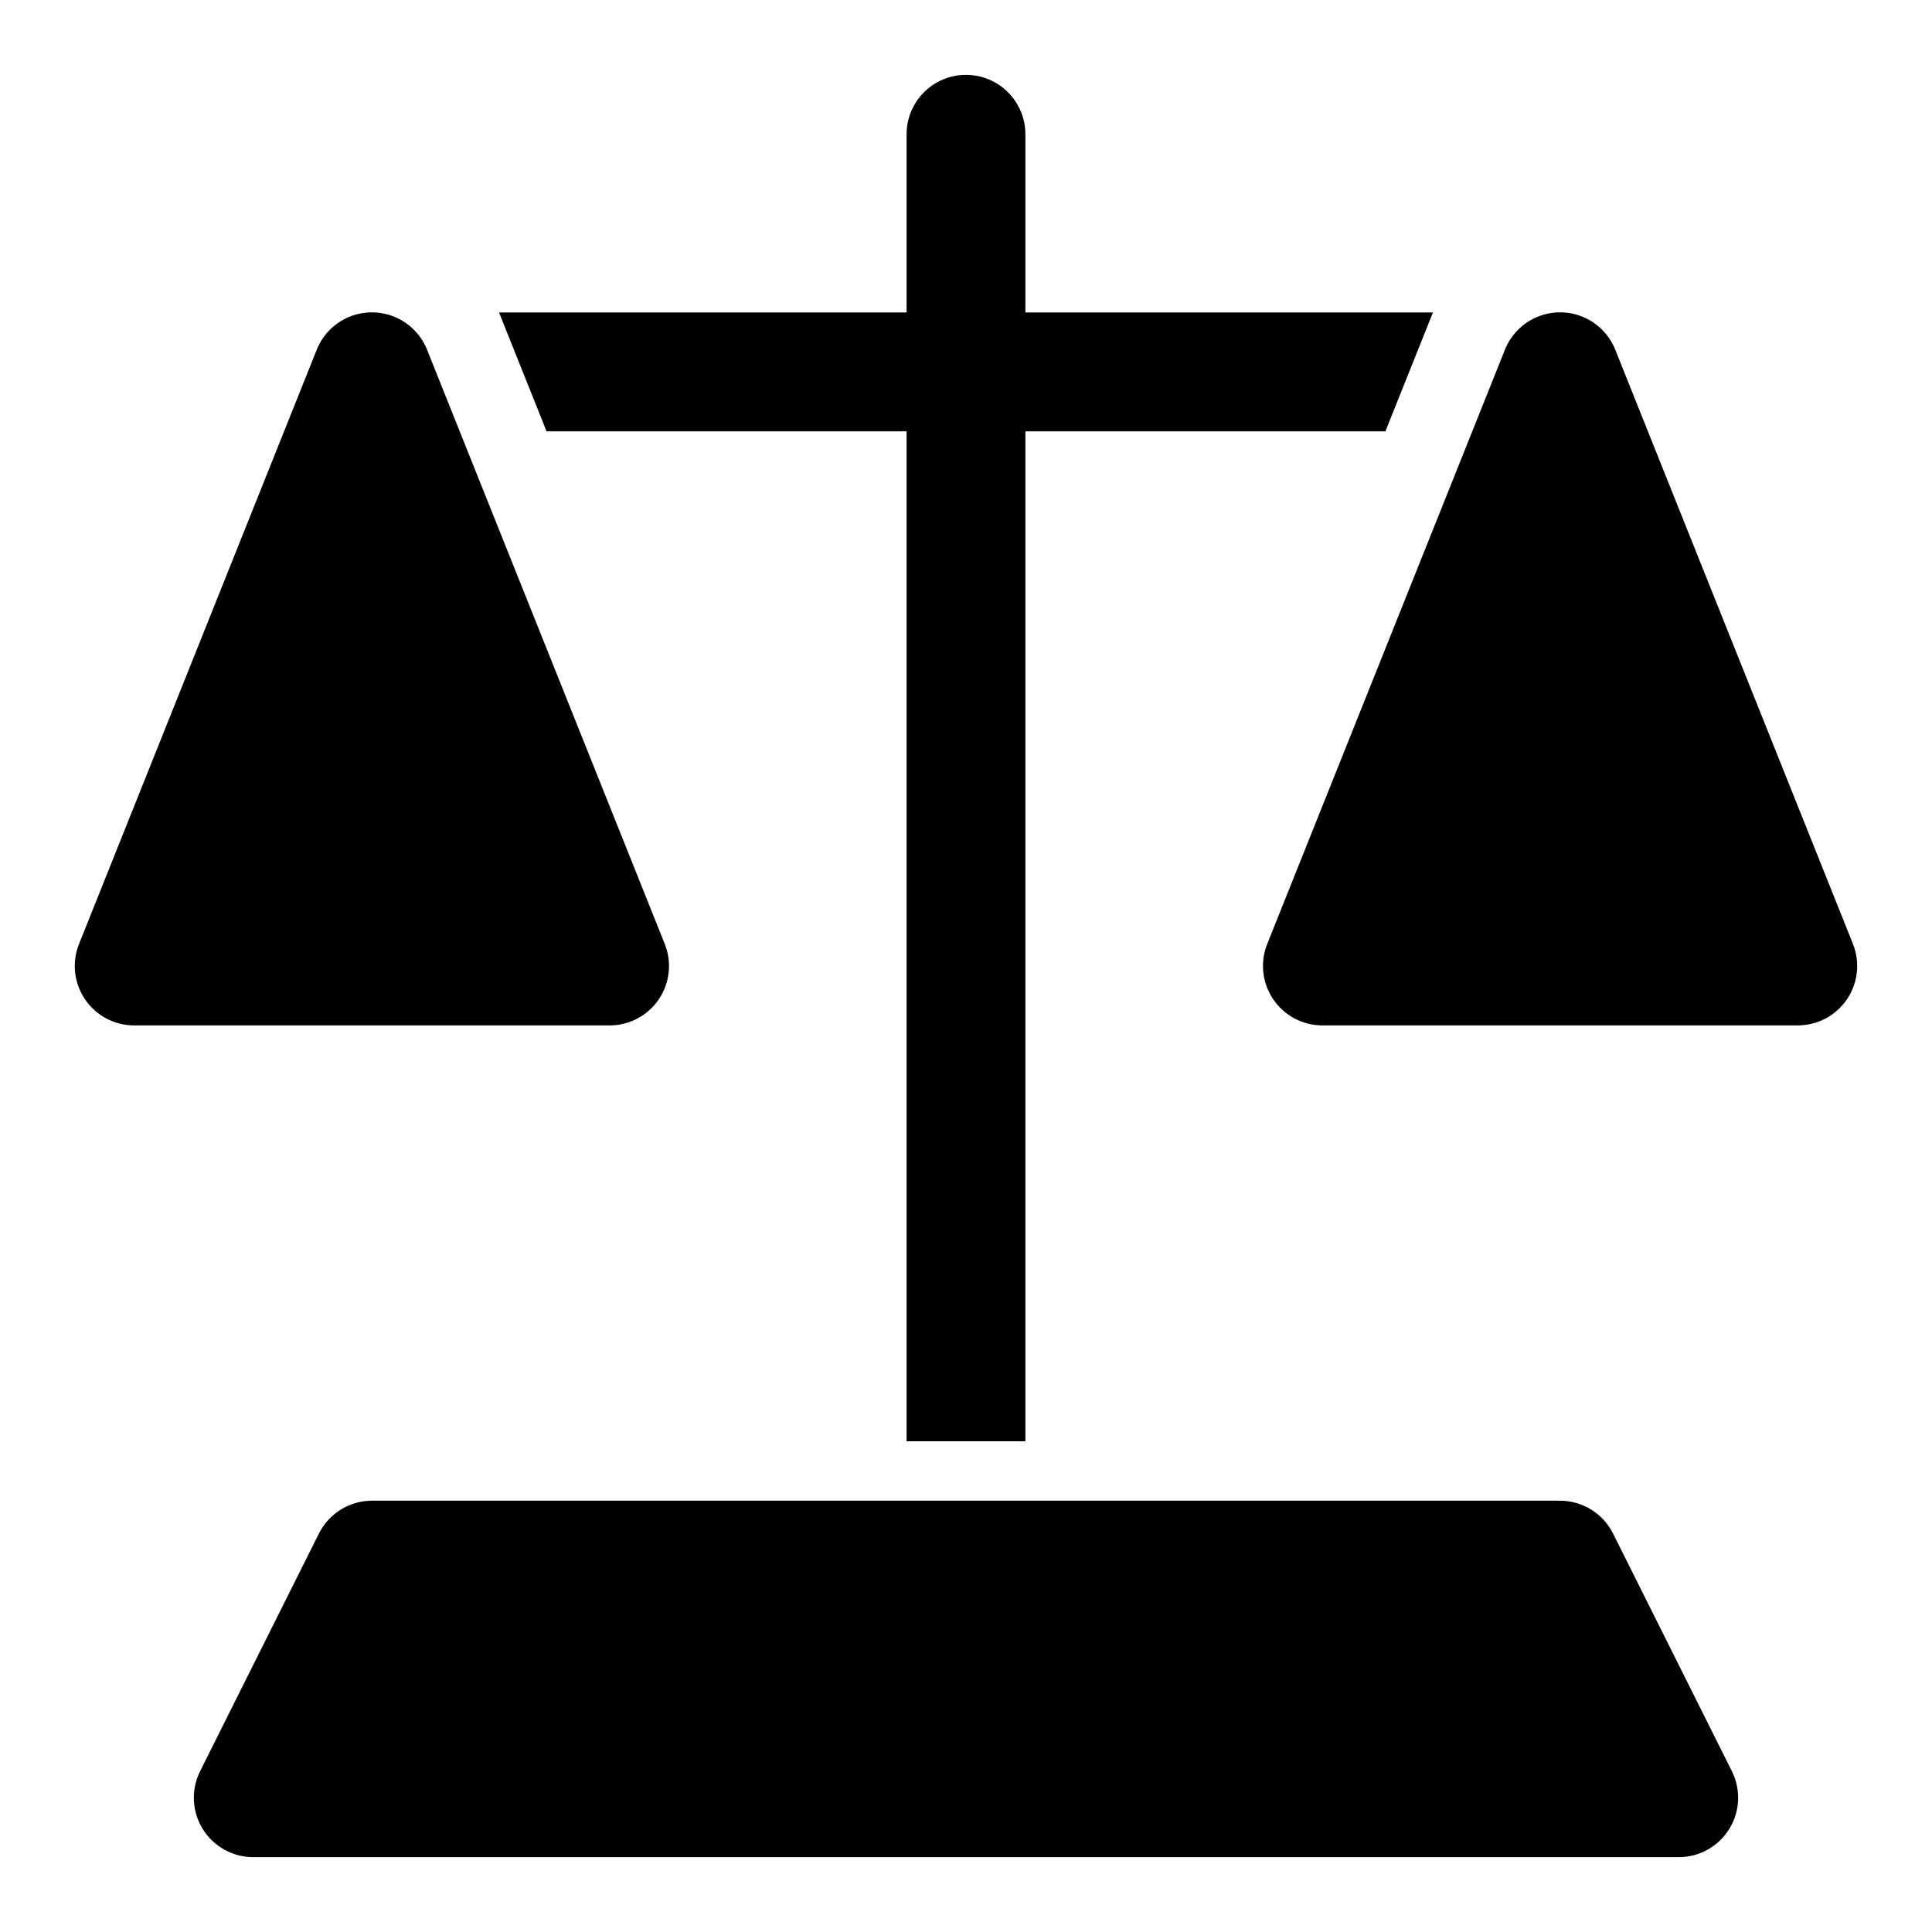 <?xml version="1.0" encoding="UTF-8"?>
<!-- Uploaded to: ICON Repo, www.svgrepo.com, Generator: ICON Repo Mixer Tools -->
<svg fill="#000000" width="800px" height="800px" version="1.1" viewBox="144 144 512 512" xmlns="http://www.w3.org/2000/svg">
 <g>
  <path d="m318.6 408.82c2.914-4.32 3.504-9.805 1.574-14.645l-62.977-157.44v0.004c-1.555-3.941-4.633-7.086-8.539-8.727-3.902-1.645-8.301-1.645-12.207 0-3.902 1.641-6.981 4.785-8.535 8.727l-62.977 157.44v-0.004c-1.934 4.852-1.336 10.348 1.598 14.668 2.934 4.324 7.82 6.906 13.043 6.902h125.95c5.234 0.008 10.133-2.59 13.066-6.926z"/>
  <path d="m635.06 394.17-62.977-157.44v0.004c-1.559-3.941-4.637-7.086-8.539-8.727-3.902-1.645-8.305-1.645-12.207 0-3.906 1.641-6.981 4.785-8.539 8.727l-62.977 157.44v-0.004c-1.934 4.852-1.332 10.348 1.602 14.668 2.934 4.324 7.816 6.906 13.039 6.902h125.95c5.223 0.004 10.109-2.578 13.043-6.902 2.934-4.32 3.531-9.816 1.602-14.668z"/>
  <path d="m571.45 550.36c-1.309-2.598-3.312-4.781-5.785-6.309-2.473-1.531-5.32-2.344-8.23-2.352h-314.88c-2.906 0.008-5.758 0.82-8.23 2.352-2.473 1.527-4.473 3.711-5.781 6.309l-31.488 62.977c-2.457 4.871-2.215 10.668 0.641 15.32 2.856 4.648 7.914 7.492 13.371 7.508h377.86c5.457-0.016 10.516-2.859 13.371-7.508 2.856-4.652 3.098-10.449 0.641-15.32z"/>
  <path d="m288.84 258.3h95.41v267.65h31.488v-267.65h95.41l12.594-31.488h-108v-47.23c0-5.625-3-10.824-7.871-13.637s-10.875-2.812-15.746 0-7.871 8.012-7.871 13.637v47.23h-108z"/>
 </g>
</svg>
